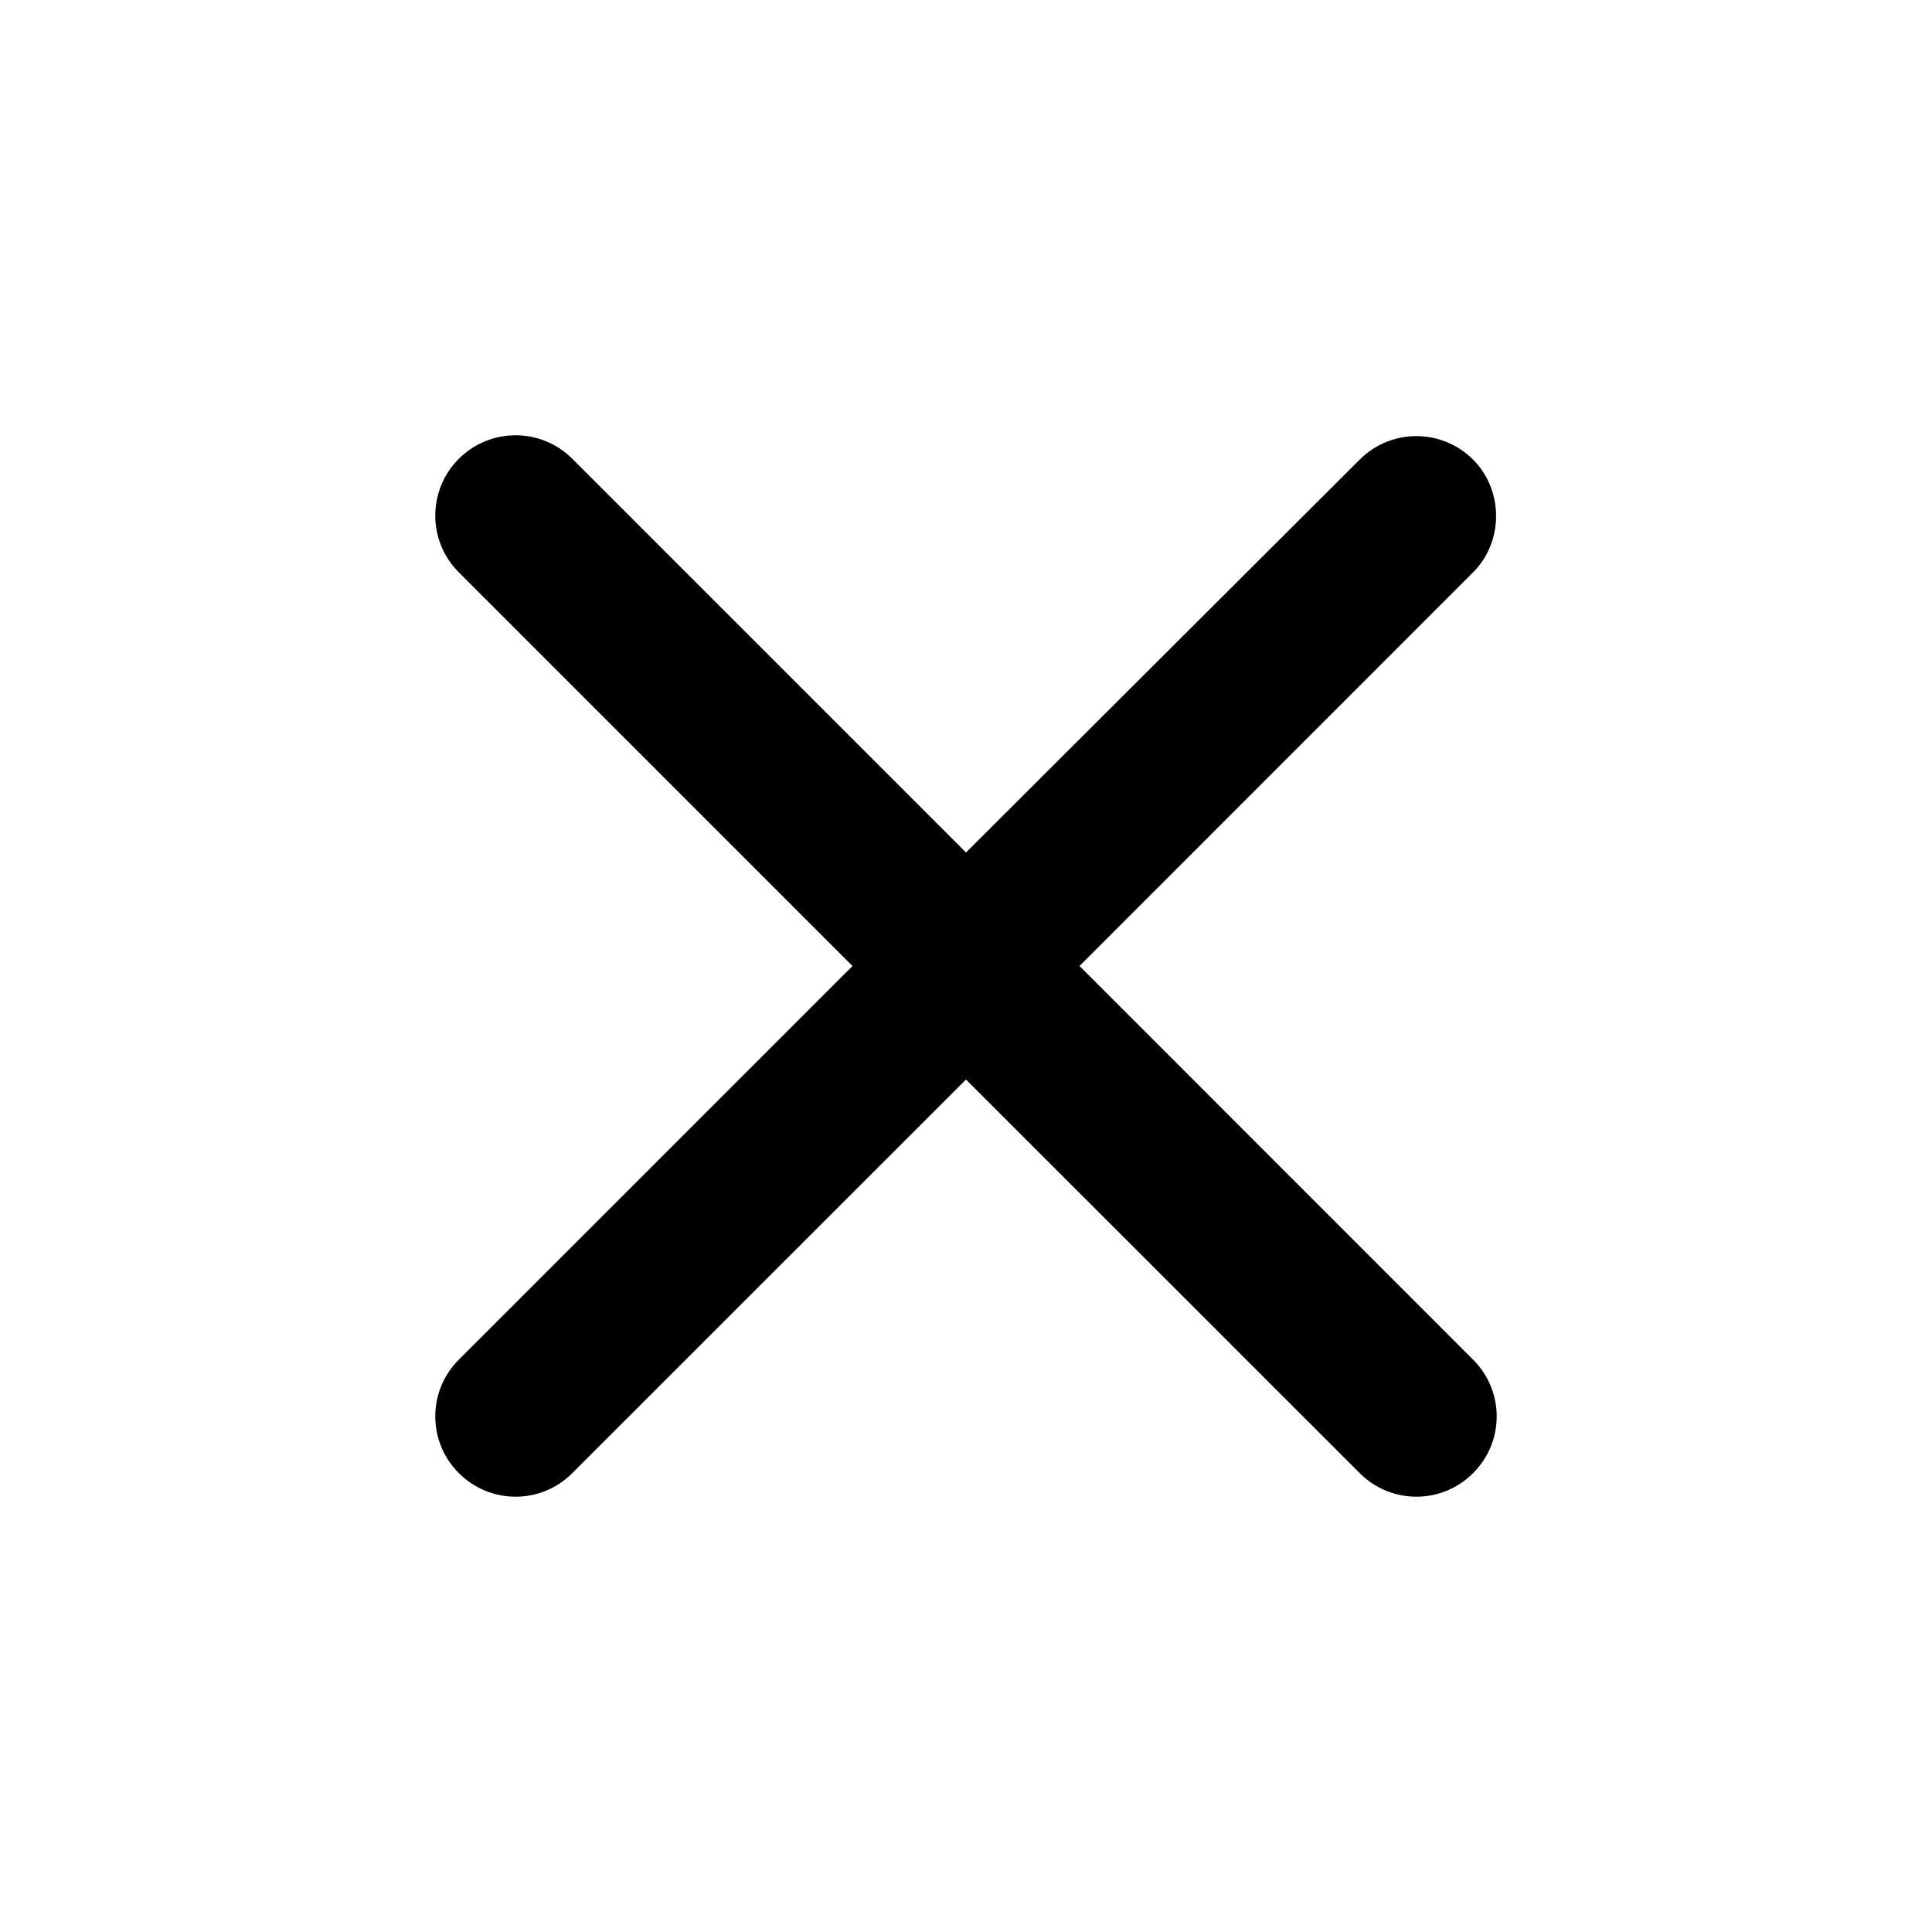 <svg width="21" height="21" viewBox="0 0 21 21" fill="none" xmlns="http://www.w3.org/2000/svg">
<g id="close">
<path id="Vector" d="M16.012 4.996C15.671 4.655 15.12 4.655 14.779 4.996L10.5 9.266L6.221 4.987C5.88 4.646 5.329 4.646 4.987 4.987C4.646 5.329 4.646 5.88 4.987 6.221L9.266 10.5L4.987 14.779C4.646 15.12 4.646 15.671 4.987 16.012C5.329 16.354 5.88 16.354 6.221 16.012L10.5 11.734L14.779 16.012C15.12 16.354 15.671 16.354 16.012 16.012C16.354 15.671 16.354 15.12 16.012 14.779L11.734 10.5L16.012 6.221C16.345 5.889 16.345 5.329 16.012 4.996Z" fill="black"/>
</g>
</svg>
